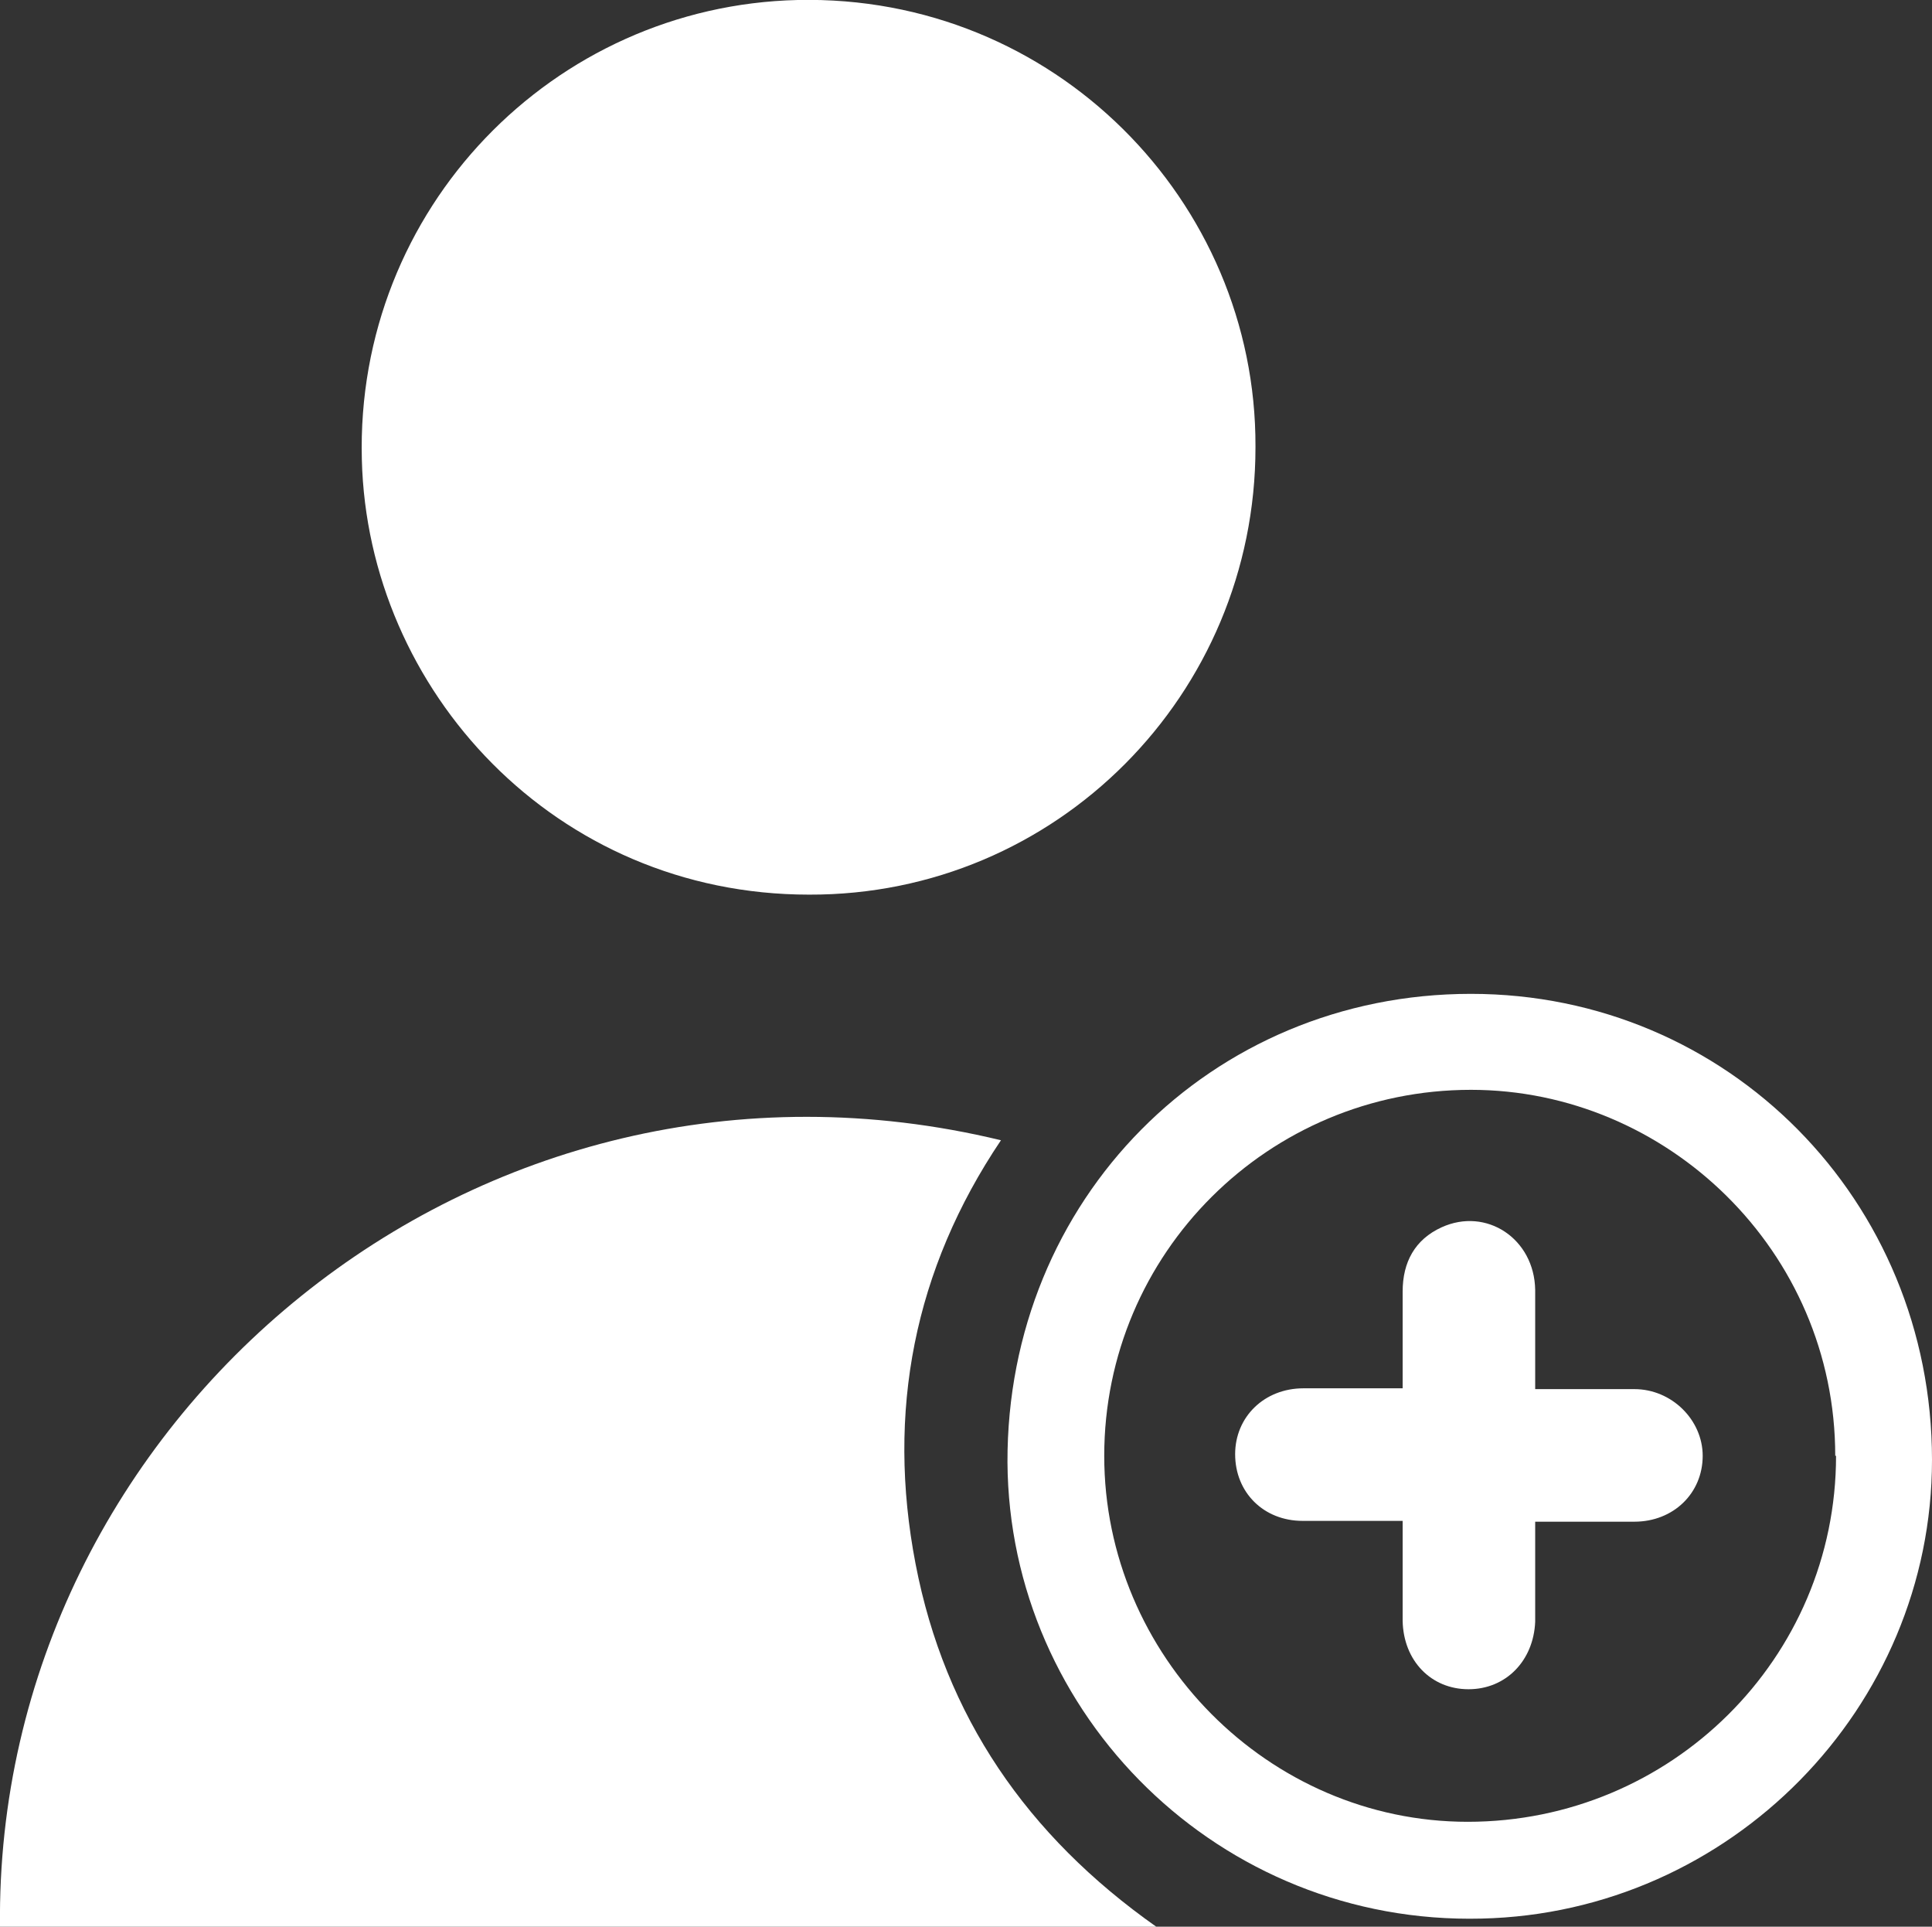 <?xml version="1.0" encoding="UTF-8"?><svg id="_圖層_2" xmlns="http://www.w3.org/2000/svg" viewBox="0 0 23.76 23.69"><rect x="0" y="0" width="23.76" height="23.69" fill="#333333" stroke="none"/><defs><style>.cls-1{fill:#fff;}</style></defs><g id="Landing_Home"><path class="cls-1" d="M0,23.69c-.07-6.23,5.85-11.23,12.31-9.67-1.07,1.59-1.41,3.34-1.05,5.21.36,1.87,1.37,3.34,2.96,4.46H0Z"/><path class="cls-1" d="M15.44,5.5c0,3.04-2.45,5.51-5.49,5.5-3.12,0-5.43-2.51-5.5-5.35C4.37,2.57,6.8.07,9.81,0c3.15-.07,5.64,2.47,5.63,5.49Z"/><path class="cls-1" d="M18.09,12.22c3.16,0,5.67,2.54,5.67,5.73,0,3.05-2.48,5.57-5.54,5.64-3.22.08-5.81-2.5-5.83-5.61-.01-3.23,2.5-5.76,5.7-5.76ZM22.57,17.9c0-2.52-2.07-4.5-4.48-4.5-2.49,0-4.51,2.01-4.51,4.5,0,2.46,2.02,4.5,4.47,4.5,2.5,0,4.53-2.01,4.53-4.5Z"/><path class="cls-1" d="M17.25,17.07c0-.4,0-.8,0-1.19,0-.36.15-.64.48-.79.55-.25,1.14.14,1.15.77,0,.39,0,.79,0,1.22.07,0,.13,0,.19,0,.34,0,.68,0,1.03,0,.46,0,.84.38.84.82,0,.46-.36.81-.84.81-.4,0-.8,0-1.22,0,0,.28,0,.54,0,.8,0,.14,0,.29,0,.43-.02.48-.36.83-.82.83-.46,0-.8-.35-.81-.84,0-.33,0-.66,0-.99,0-.07,0-.14,0-.24-.13,0-.23,0-.34,0-.3,0-.59,0-.89,0-.48,0-.83-.35-.83-.82,0-.46.36-.81.84-.81.34,0,.67,0,1.01,0,.06,0,.13,0,.21,0Z"/></g></svg>